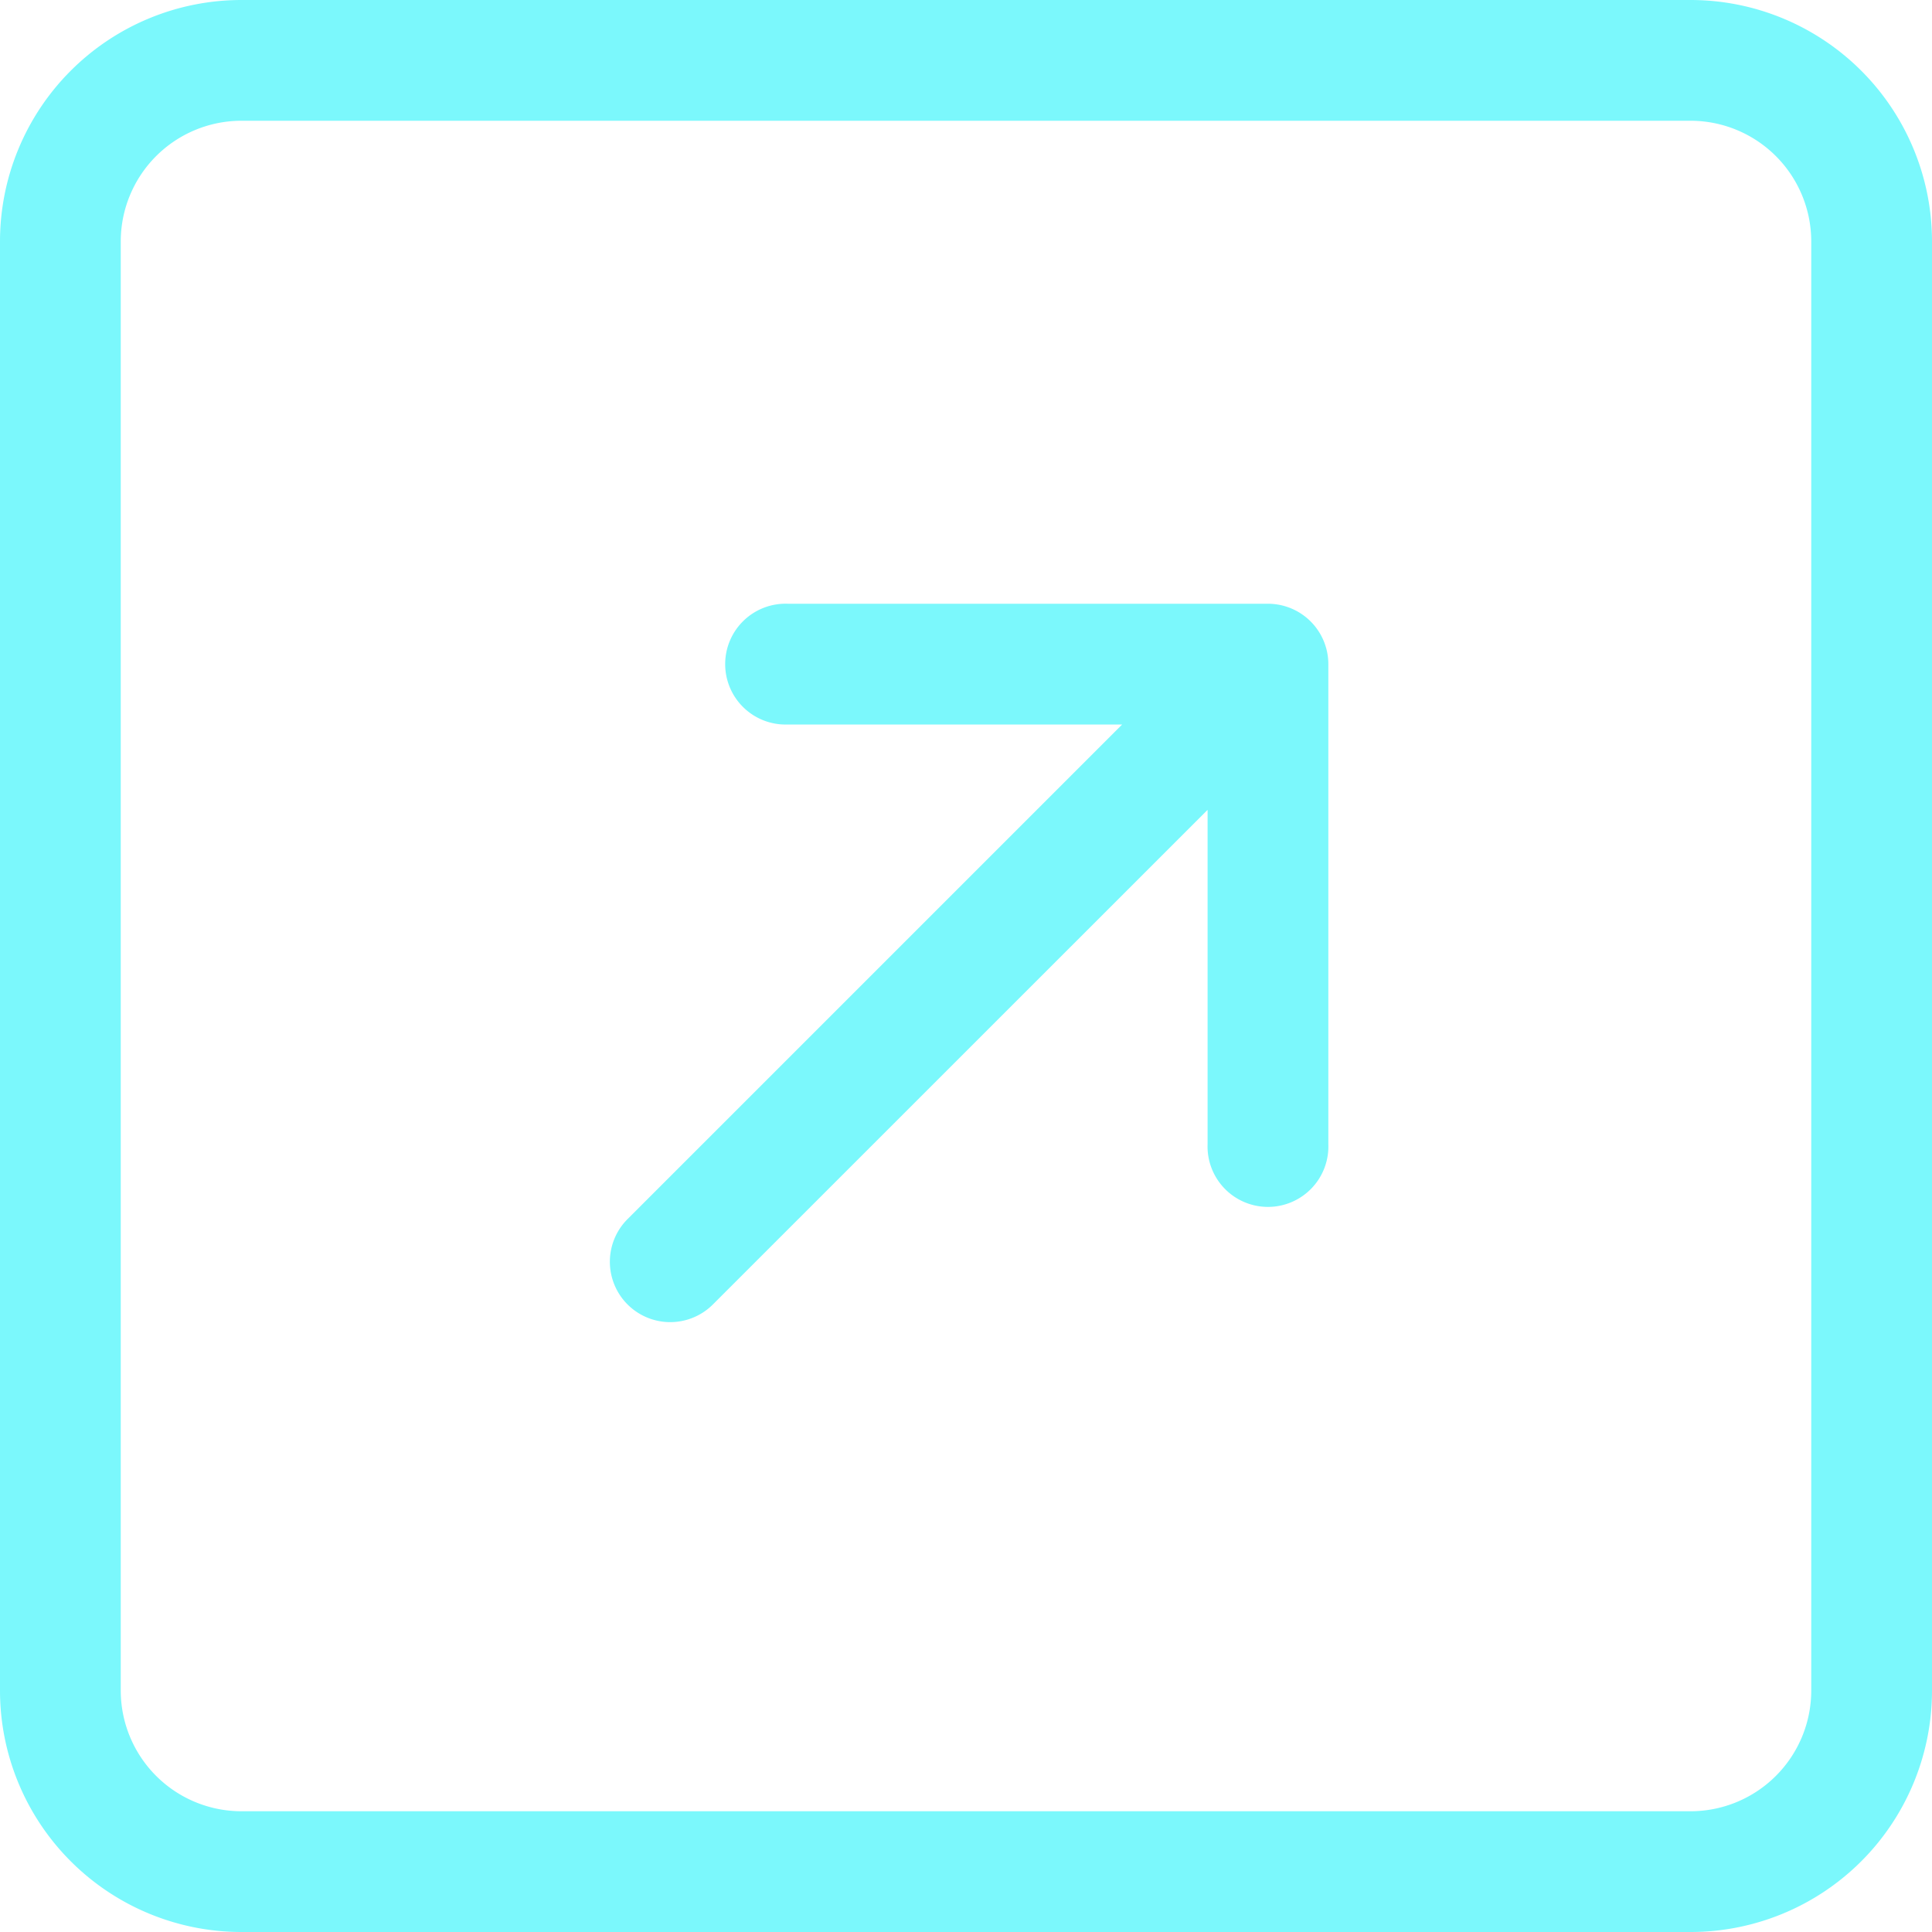 <svg xmlns="http://www.w3.org/2000/svg" width="22" height="22" viewBox="0 0 22 22">
  <path id="_9039961_arrow_up_left_square_icon" data-name="9039961_arrow_up_left_square_icon" d="M1.375,2.75A1.375,1.375,0,0,1,2.75,1.375h16.5A1.375,1.375,0,0,1,20.625,2.75v16.5a1.375,1.375,0,0,1-1.375,1.375H2.75A1.375,1.375,0,0,1,1.375,19.25ZM22,2.75A2.75,2.75,0,0,0,19.25,0H2.75A2.75,2.75,0,0,0,0,2.75v16.5A2.75,2.75,0,0,0,2.75,22h16.5A2.75,2.75,0,0,0,22,19.25ZM8.118,14.854a.687.687,0,1,1-.972-.972L12.778,8.25H8.972a.688.688,0,1,1,0-1.375h5.466a.688.688,0,0,1,.688.688v5.466a.688.688,0,1,1-1.375,0V9.222L8.118,14.854Z" fill="#7bf8fc" fill-rule="evenodd"/>
</svg>
